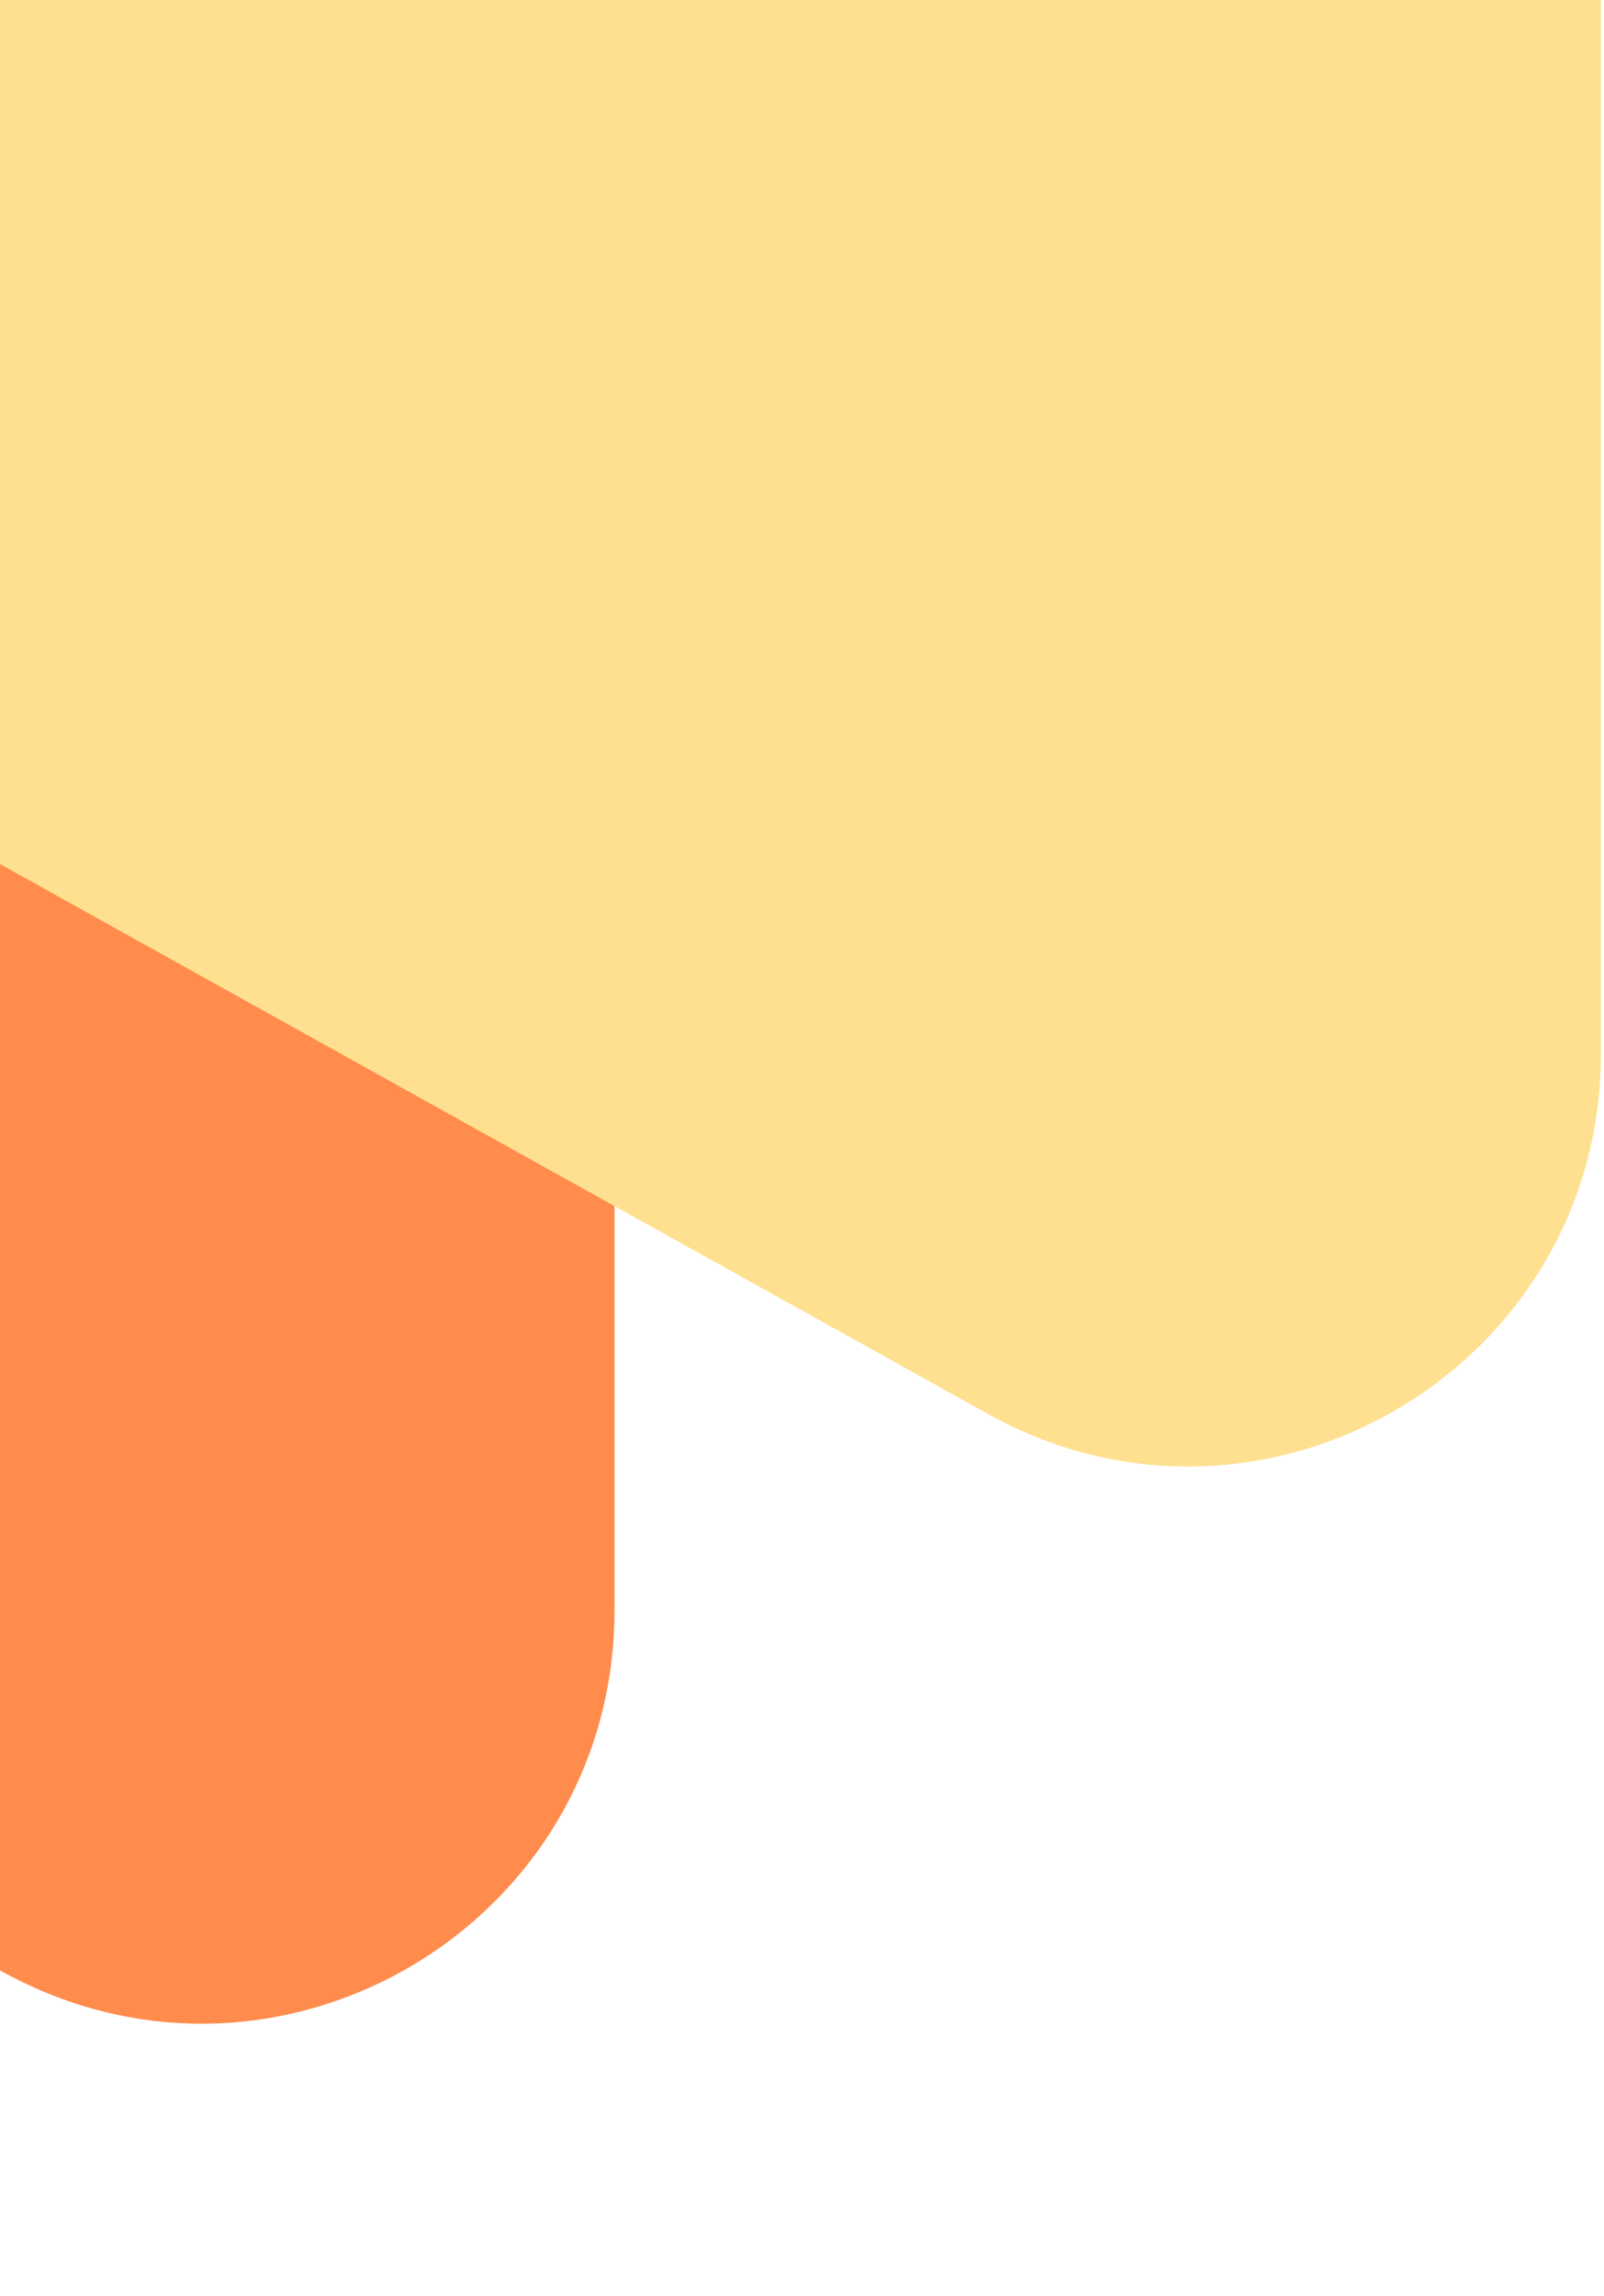 <svg xmlns="http://www.w3.org/2000/svg" width="311" height="445" viewBox="0 0 311 445" fill="none"><path d="M119.147 312.098L119.147 0L-721 0L1.702 382.793C54.983 411.014 119.147 372.391 119.147 312.098Z" fill="#FF8C4C"></path><g style="mix-blend-mode:multiply"><path d="M310.416 204.108L310.416 0L-301 9.91362e-05L191.522 274.017C244.845 303.684 310.416 265.129 310.416 204.108Z" fill="#FFE090"></path></g></svg>